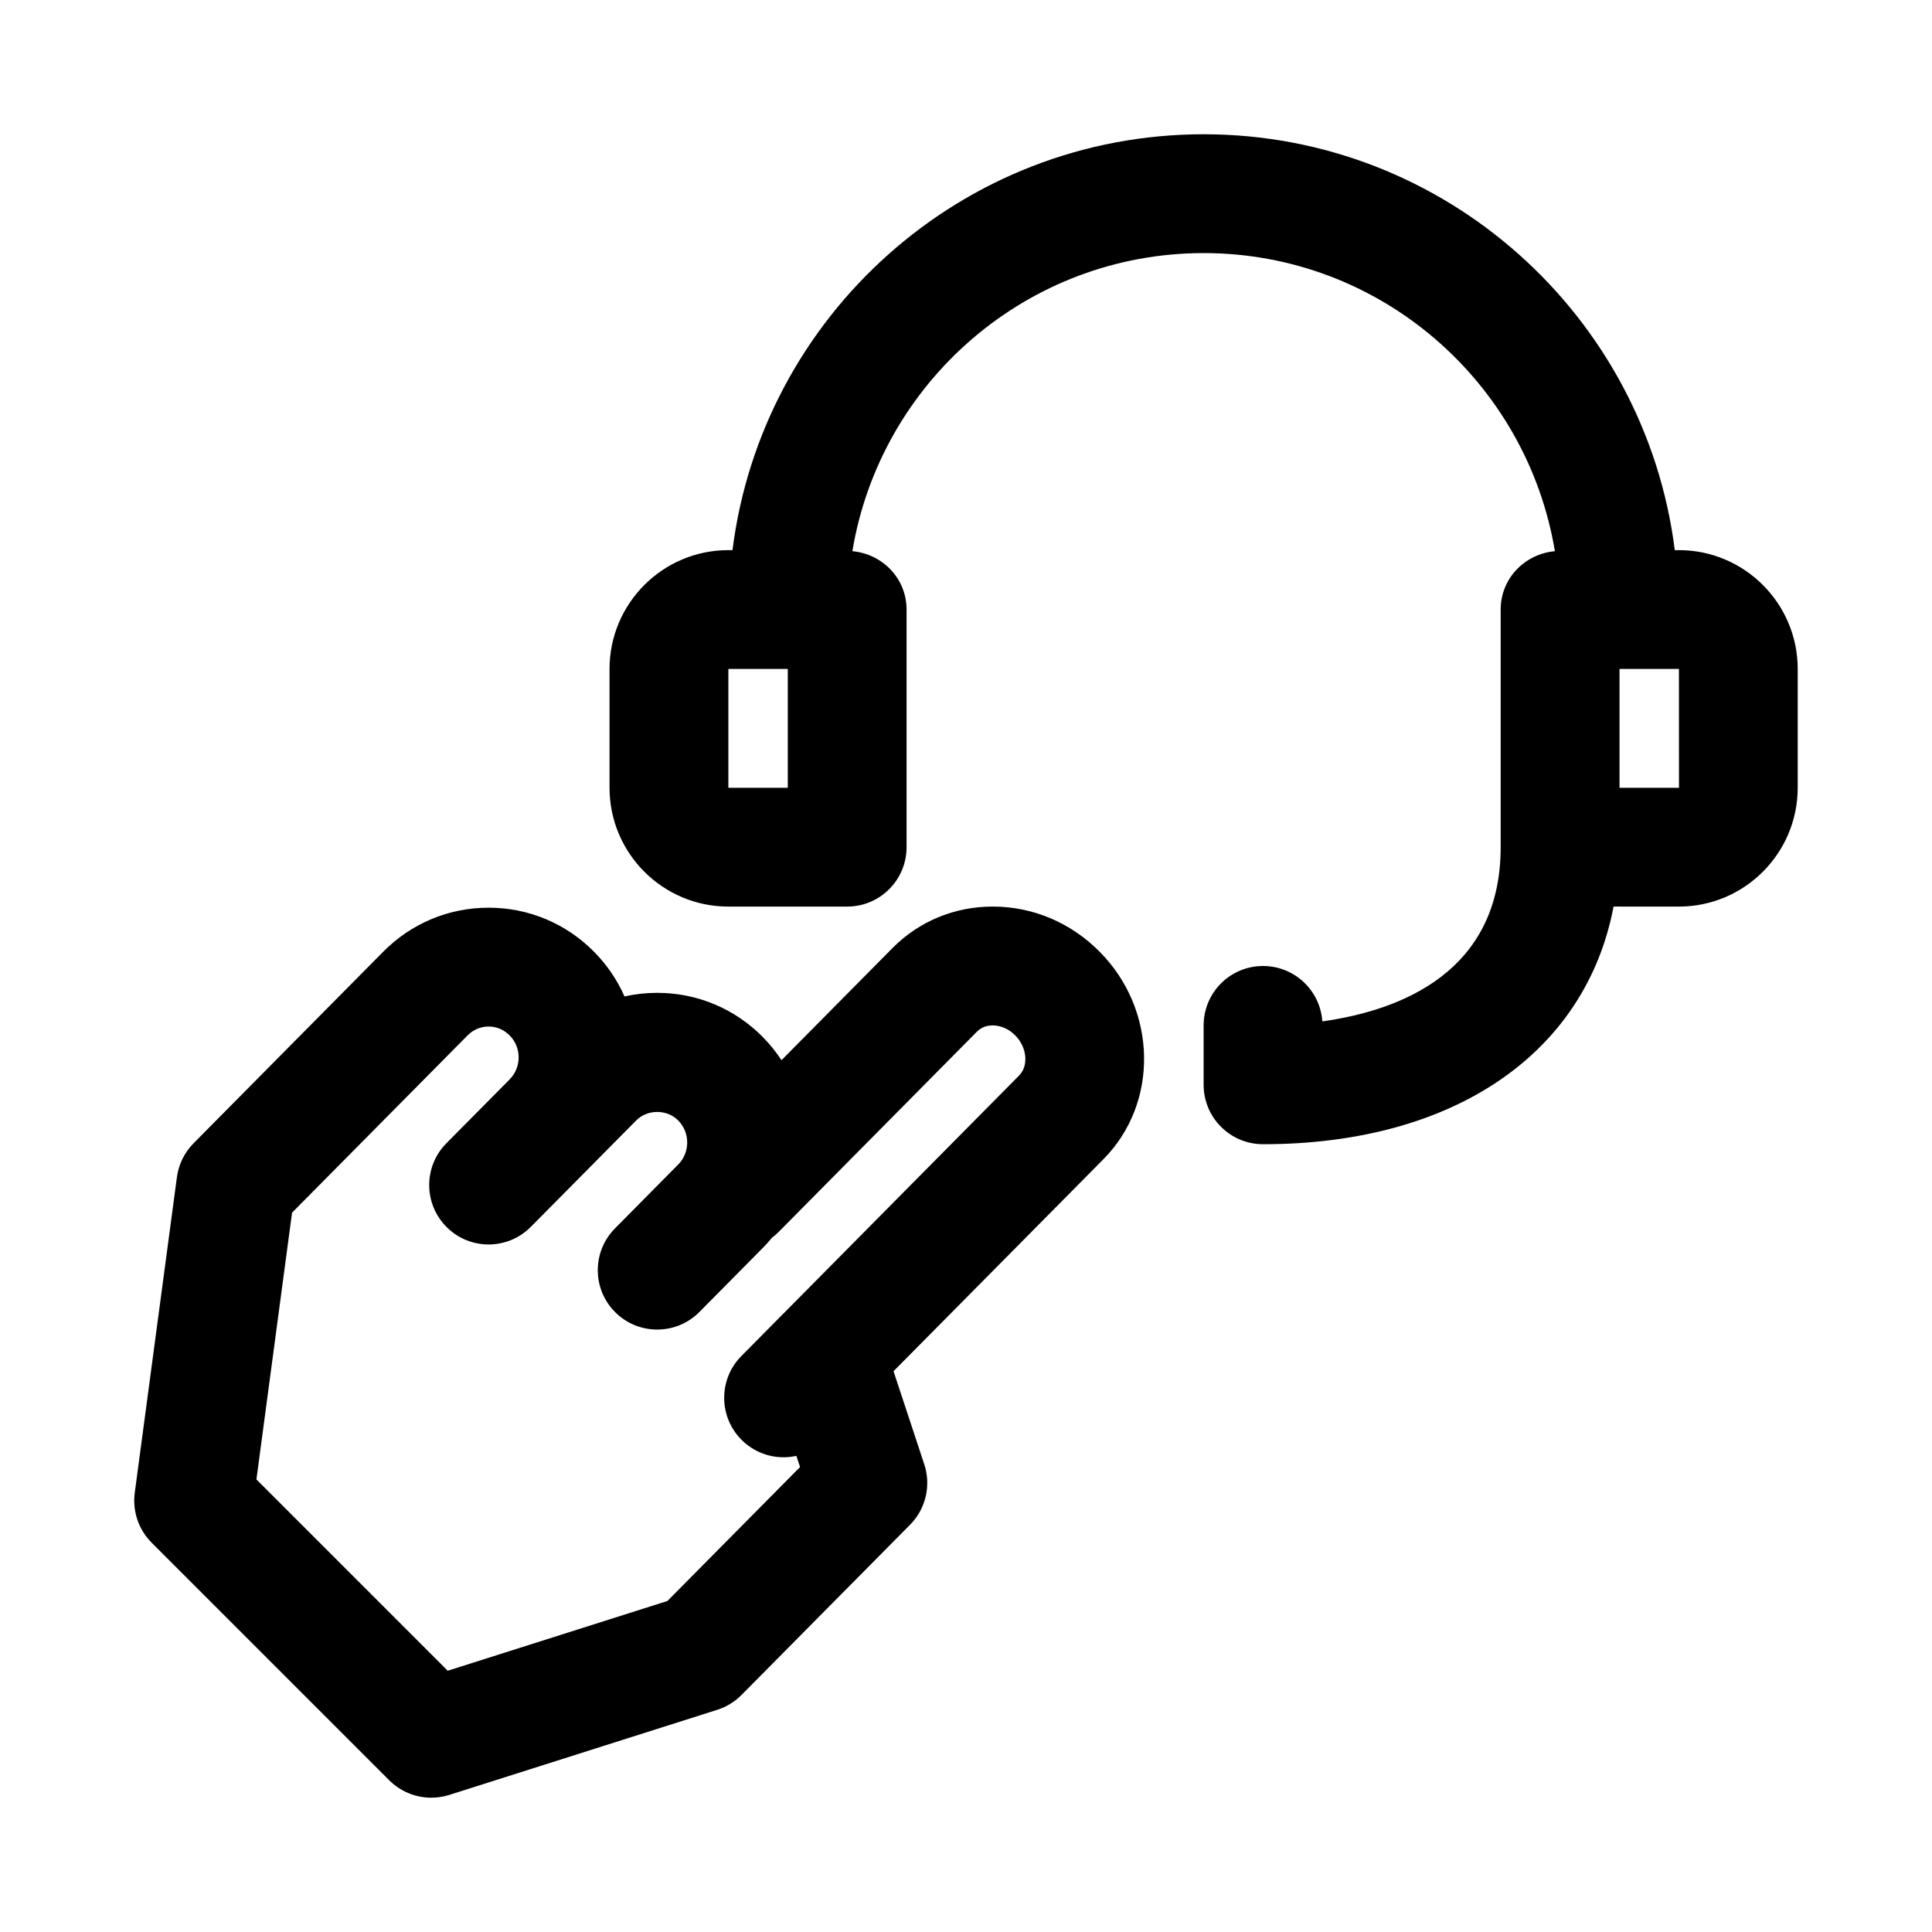 <?xml version="1.0" encoding="UTF-8"?>
<!-- Uploaded to: ICON Repo, www.iconrepo.com, Generator: ICON Repo Mixer Tools -->
<svg fill="#000000" width="800px" height="800px" version="1.1" viewBox="144 144 512 512" xmlns="http://www.w3.org/2000/svg">
 <g>
  <path d="m407.09 384.25h-0.008c-10.102 0-19.527 3.898-26.539 10.977l-29.441 29.734c-1.43-2.184-3.098-4.258-5.004-6.188-7.457-7.519-17.383-11.66-27.938-11.66h-0.008c-2.953 0-5.844 0.324-8.648 0.953-1.898-4.297-4.59-8.316-8.07-11.832-7.449-7.531-17.375-11.684-27.938-11.684h-0.008c-10.562 0-20.48 4.144-27.938 11.676l-50.246 50.746c-2.414 2.438-3.965 5.598-4.422 8.996l-11.172 83.641c-0.645 4.859 1.008 9.746 4.473 13.215l62.977 62.977c3.004 2.996 7.023 4.609 11.137 4.609 1.59 0 3.199-0.238 4.766-0.738l71.023-22.555c2.43-0.77 4.629-2.121 6.418-3.93l44.672-45.109c4.168-4.203 5.621-10.395 3.766-16.012l-8.148-24.676 55.609-56.168c14.762-14.883 14.328-39.551-0.969-54.988-7.641-7.727-17.711-11.984-28.344-11.984zm6.949 44.812-62.246 62.875c-0.055 0.047-0.109 0.102-0.16 0.152l-11.164 11.277c-6.113 6.18-6.066 16.152 0.117 22.27 3.953 3.906 9.426 5.305 14.461 4.184l0.977 2.961-35.156 35.5-58.211 18.48-50.699-50.699 9.441-70.691 46.523-46.984c1.5-1.516 3.477-2.344 5.566-2.344l0.008-0.004c2.082 0 4.059 0.832 5.559 2.352 3.191 3.215 3.191 8.449 0 11.668l-16.75 16.914c-6.121 6.172-6.074 16.145 0.109 22.262 6.164 6.121 16.137 6.082 22.262-0.109l16.75-16.906c0.016-0.023 0.039-0.039 0.055-0.062l11.117-11.223c2.992-3.012 8.148-3.012 11.133 0 3.184 3.223 3.184 8.457 0 11.676l-16.75 16.922c-6.121 6.18-6.074 16.152 0.109 22.262 6.156 6.113 16.152 6.066 22.262-0.109l16.75-16.922c0.883-0.891 1.723-1.82 2.5-2.773 0.621-0.461 1.215-0.977 1.77-1.539l52.551-53.074c1.34-1.352 3-1.637 4.16-1.637 2.129 0 4.305 0.961 5.973 2.652 3.129 3.16 3.59 8.043 0.984 10.672z"/>
  <path d="m588.93 289.79h-1.094c-7.785-62.031-60.75-110.21-124.86-110.21-64.105 0-117.07 48.176-124.86 110.21h-1.094c-17.367 0-31.488 14.121-31.488 31.488v31.488c0 17.367 14.121 31.488 31.488 31.488h31.488c8.695 0 15.742-7.051 15.742-15.742v-62.977c0-8.207-6.352-14.73-14.363-15.465 7.414-44.742 46.273-79 93.086-79s85.668 34.258 93.086 79c-8.023 0.73-14.367 7.258-14.367 15.465v62.977c0 33.094-26.539 43.266-47.262 46.164-0.555-8.195-7.383-14.676-15.715-14.676-8.703 0-15.742 7.051-15.742 15.742v15.742c0 8.695 7.043 15.742 15.742 15.742 50.781 0 85.543-24.262 92.895-62.977l17.312 0.004c17.359 0 31.488-14.121 31.488-31.488v-31.488c0-17.363-14.129-31.488-31.488-31.488zm-236.16 62.977h-15.742v-31.488h15.742zm220.42 0v-31.488h15.742l0.016 31.488z"/>
 </g>
</svg>